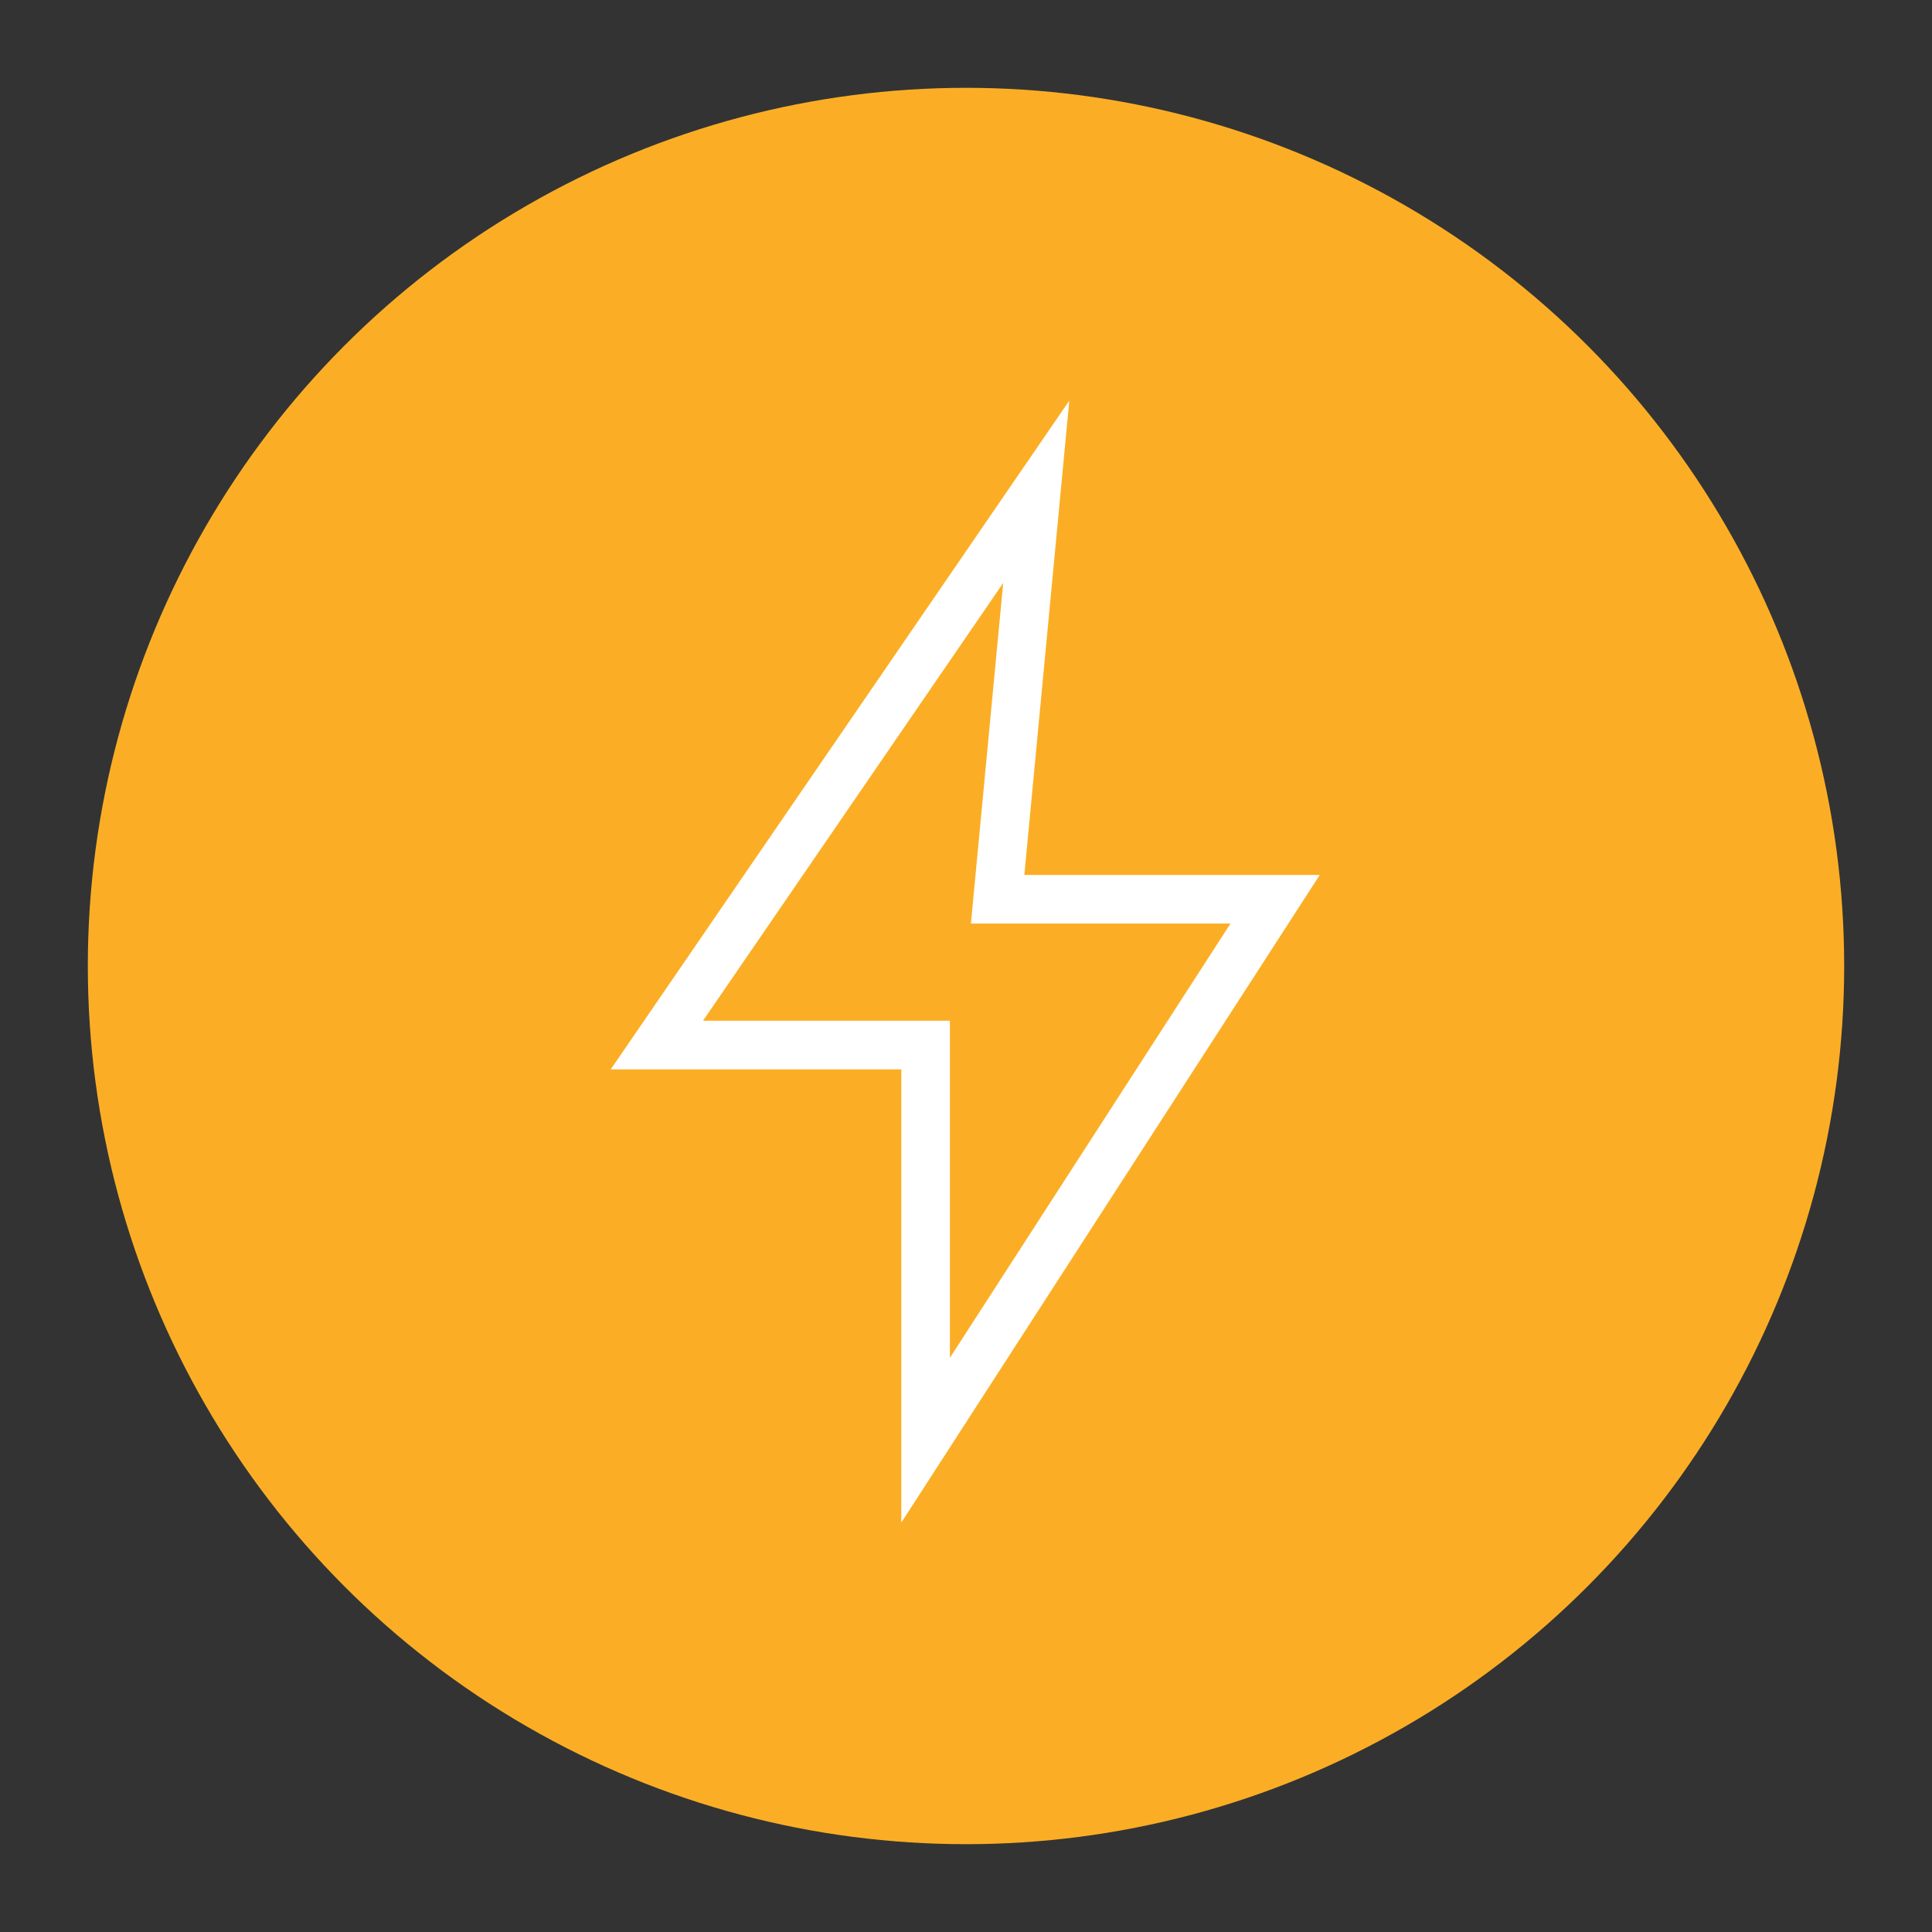 <?xml version="1.0" encoding="utf-8"?>
<!-- Generator: Adobe Illustrator 23.1.0, SVG Export Plug-In . SVG Version: 6.00 Build 0)  -->
<svg version="1.1" xmlns="http://www.w3.org/2000/svg" xmlns:xlink="http://www.w3.org/1999/xlink" x="0px" y="0px"
	 viewBox="0 0 110 110" style="enable-background:new 0 0 110 110;" xml:space="preserve">
<rect x="0" y="0" width="110" height="110" fill="#333333" stroke="none"/>
<style type="text/css">
	.st0{display:none;}
	.st1{display:inline;}
	.st2{fill:#FBAE25;}
	.st3{fill:#FFFFFF;}
	.st4{fill:#FBAE25;stroke:#FFFFFF;stroke-width:2.767;stroke-miterlimit:10;}
	.st5{fill:#FFFFFF;stroke:#FFFFFF;stroke-width:0.371;stroke-linecap:round;stroke-linejoin:round;stroke-miterlimit:10;}
	.st6{fill:none;stroke:#FFFFFF;stroke-width:0.557;stroke-linecap:round;stroke-miterlimit:10;}
	.st7{fill:none;stroke:#FFFFFF;stroke-width:1.675;stroke-linecap:round;stroke-miterlimit:10;}
</style>
<g id="Capa_5" class="st0">
	<g class="st1">
		<circle class="st2" cx="55" cy="55" r="50"/>
	</g>
	<g class="st1">
		<g>
			<path class="st3" d="M66.1,75.9c-1.3,0.2-2.5,0.5-3.8,0.5c-3.2,0.1-5.7-2-6.3-5.1c-0.6-3.4,0.1-6.4,2.5-9c1-1.1,1.8-2.3,2.7-3.5
				c0.5-0.7,0.9-1.4,1.4-2.1c1.9-2.9,4.6-4.1,8-4c3.3,0.1,5.7,1.5,7.5,4.2c1.4,2.2,2.9,4.3,4.6,6.3c2.3,2.7,2.6,5.9,1.6,9.3
				c-0.7,2.3-3.1,4-5.6,4.1c-2.1,0.1-3.9-0.4-5.6-1.7C72,74,70.7,73.7,69.3,74c0,2.3,0,4.7,0,7c0,1-0.1,2-0.3,3
				c-1.1,5.2-5.9,9.2-11.2,9.2c-2.4,0-4.9,0.1-7.2-0.1c-5.8-0.7-10.2-5.7-10.2-11.5c0-4,0-7.9,0-11.9c0-0.3,0-0.6,0-0.9
				c-0.3,0-0.6,0-0.8,0c-3.9,0-7.7,0-11.6,0c-6.9,0-12.1-5.2-12.1-12.1c0-2.2-0.1-4.5,0.2-6.7c0.7-5.7,5.7-10.1,11.5-10.2
				c4,0,8,0,11.9,0c0.3,0,0.5,0,0.9,0c0-0.3,0-0.6,0-0.9c0-3.9,0-7.7,0-11.6c0-6.9,5.2-12.1,12.1-12c2.2,0,4.5-0.1,6.7,0.2
				c5.7,0.7,10.1,5.6,10.2,11.3c0.1,5.9,0.1,11.8,0,17.8c0,2.1-0.6,4-2.1,5.5c-2.3,2.5-5.9,2.6-8.4,0.3c-3.3-3.1-4.2-8.7-1.9-12.7
				c1.8-3.1,5.6-3.9,8.5-1.9c0.2,0.1,0.4,0.3,0.7,0.5c0-0.5,0-0.9,0-1.4c0-2.4,0-4.9,0-7.3c0-5.3-3.9-9.1-9.1-9.1
				c-2,0-3.9-0.1-5.9,0.1c-4.5,0.6-7.6,4.2-7.6,8.8c0,4.1,0,8.3,0,12.4c0,2.1-1.1,3.2-3.2,3.2c-4,0-8.1,0-12.1,0
				c-5.5,0-9.3,3.8-9.2,9.3c0,1.9-0.1,3.8,0.1,5.7c0.6,4.5,4.2,7.6,8.7,7.6c4.2,0,8.3,0,12.5,0c2.1,0,3.2,1.1,3.2,3.2
				c0,4,0,8.1,0,12.1c0,5.4,3.8,9.2,9.2,9.2c1.9,0,3.8,0.1,5.7-0.1c4.3-0.6,7.3-3.8,7.7-8.2C66.2,79.8,66.1,77.8,66.1,75.9z
				 M59,69.4c0,0.3,0.1,0.7,0.2,1.2c0.4,1.8,1.6,2.9,3.5,2.7c0.9-0.1,1.9-0.4,2.7-0.9c3.3-2.1,6.7-2.1,9.9,0
				c0.7,0.4,1.4,0.7,2.2,0.9c2,0.4,3.6-0.7,4-2.6c0.1-0.8,0.2-1.7,0-2.5c-0.3-1.1-0.7-2.3-1.4-3.2c-1.7-2-3.2-4.1-4.6-6.4
				c-0.7-1.1-1.5-1.9-2.7-2.4c-2.9-1.1-5.8-0.1-7.5,2.4c-0.2,0.3-0.4,0.7-0.7,1c-1.2,1.7-2.4,3.4-3.7,5C59.7,66,59,67.5,59,69.4z
				 M66.1,44.5c-0.1-2.5-0.6-4.3-2.1-5.7c-1.6-1.5-3.5-1.2-4.5,0.8c-1.3,2.7-0.7,6.1,1.4,8.3c1.2,1.2,3.3,1.1,4.1-0.5
				C65.6,46.4,65.9,45.2,66.1,44.5z"/>
			<path class="st3" d="M71.3,43.9c0.1-3,1-5.7,3.3-7.7c2.9-2.6,7.2-1.9,9.1,1.6c2.2,3.9,1.4,9.3-1.8,12.4c-2.9,2.8-7.4,2.2-9.4-1.4
				C71.6,47.2,71.2,45.6,71.3,43.9z M81.7,42c-0.2-0.6-0.5-1.8-1-2.8c-0.7-1.5-2.4-1.8-3.7-0.8c-0.5,0.4-1,0.8-1.3,1.4
				c-1.5,2.4-1.7,4.9-0.4,7.5c0.9,1.7,3,2,4.3,0.6C81,46.4,81.6,44.6,81.7,42z"/>
			<path class="st3" d="M58.2,55.7c-0.1,0.5-0.1,1.1-0.3,1.8c-0.8,2.6-3.2,4-5.8,3.3c-3-0.8-5.2-3.6-5.3-6.8c0-0.7,0-1.4,0.1-2
				c0.7-3.4,3.9-5,7-3.5C56.7,49.9,58.1,52.3,58.2,55.7z M49.9,53.2c0.3,2,0.9,3.5,2.7,4.4c1.1,0.5,1.9,0.1,2.3-1
				c0.7-2.1-0.9-4.9-3-5.4c-0.7-0.2-1.2,0.1-1.5,0.7C50.1,52.3,50,52.8,49.9,53.2z"/>
			<path class="st3" d="M93.8,53.4c0,3.5-2.2,6.5-5.3,7.3c-2.9,0.8-5.5-0.8-6-3.7c-0.6-3.3,0.5-6,3.2-8c1.6-1.2,3.5-1.5,5.4-0.6
				C92.8,49.2,93.8,51.1,93.8,53.4z M90.6,53.3c-0.1-0.8-0.2-1.6-1-2c-0.8-0.4-1.4-0.1-2,0.3c-1.5,0.9-2.1,2.4-2.1,4.1
				c0,0.7,0.2,1.5,1,1.9c0.8,0.4,1.5,0,2.1-0.4C89.9,56.2,90.5,54.9,90.6,53.3z"/>
			<path class="st3" d="M20.9,51.3c0.1-3.5,3-6.4,6.5-6.4c1,0,1.7,0.5,1.8,1.4c0.1,1-0.5,1.6-1.5,1.7c-2.2,0.2-3.4,1.4-3.6,3.5
				c-0.1,1.2-0.7,1.7-1.8,1.6C21.4,53.1,20.9,52.4,20.9,51.3z"/>
			<path class="st3" d="M33.5,48c-0.2,0-0.5,0-0.7,0c-0.9,0-1.5-0.6-1.5-1.5c0-0.9,0.6-1.5,1.4-1.6c0.4,0,0.9,0,1.4,0
				c1,0,1.7,0.7,1.7,1.6c0,0.9-0.6,1.5-1.7,1.5C33.9,48.1,33.7,48,33.5,48C33.5,48,33.5,48,33.5,48z"/>
		</g>
	</g>
</g>
<g id="Capa_4" class="st0">
	<g class="st1">
		<circle class="st2" cx="55" cy="55" r="50"/>
	</g>
	<g class="st1">
		<path class="st3" d="M26.9,73.8c-0.3,0-0.7-0.1-1-0.2c-0.7-0.3-1.2-0.8-1.5-1.5c-0.3-0.8-0.2-1.6,0.2-2.3l2-3.6
			c0.6-1,1.4-1.8,2.4-2.4l1.8-1.1c1.9-1.1,3.1-3.2,3.1-5.4v-2c0-0.8,0.1-1.5,0.2-2.2c0.1-0.6-0.3-1.2-0.9-1.3
			C21.8,49,23.1,40.8,23.1,40.7c0.1-0.4,0.3-0.6,0.7-0.7c0.4-0.1,0.7,0.1,0.9,0.5c1.5,3,5.5,4.8,8.6,5.8c2,0.6,4.2,1,6.5,1h9.5
			c3.9,0,7.6-1.1,10.9-3.2c1.2-0.8,2.6-1.2,4-1.2h0.5c1.6,0,3.2-0.4,4.7-1.1l3.8-1.9c0.3-0.1,0.5-0.4,0.5-0.6l1.7-5.1
			c0.1-0.3,0.4-0.5,0.7-0.6c0.3,0,0.6,0.1,0.8,0.4l2.8,5.1l5.6,4.3c1.4,1,1.6,2.9,0.6,4.3c-0.6,0.9-1.7,1.3-2.9,1.2l-4.3-0.4
			c-0.8-0.1-1.6,0.2-2.1,0.8l-3.8,4.2l5-0.2c1.2,0,2.3,0.2,3.3,0.8l5.8,3.1c1,0.6,1.5,1.8,1.1,2.9c-0.5,1.1-1.7,1.7-2.9,1.3L80.4,60
			c-0.9-0.3-1.9-0.3-2.8-0.1l-9,2.4c-1.5,0.4-3.1,0-4.3-1c-1.1-0.9-2.6-1.5-4.3-1.5h-7.1l-6.7-0.3c-1.2,0-2.3,0.5-2.9,1.5l-2.7,4.2
			c-0.7,1-1.7,1.7-2.9,2L34.3,68c-1,0.2-2,0.8-2.7,1.6L29,72.8C28.4,73.4,27.7,73.8,26.9,73.8z M25,43.7c0.7,2.1,2.8,4.9,8.6,6.3
			c1.5,0.3,2.5,1.8,2.2,3.3c-0.1,0.6-0.2,1.1-0.2,1.8v2c0,2.8-1.5,5.4-3.9,6.9l-1.8,1.1c-0.7,0.4-1.3,1.1-1.8,1.8l-2,3.6
			c-0.2,0.3-0.2,0.6-0.1,0.9c0.1,0.2,0.2,0.4,0.5,0.5c0.4,0.2,0.9,0.1,1.1-0.3l2.7-3.2c0.9-1.1,2.2-1.8,3.6-2.1l3.4-0.8
			c0.8-0.2,1.4-0.6,1.8-1.3l2.7-4.2c1-1.5,2.6-2.3,4.4-2.3l6.7,0.3l7,0c2.1,0,4.1,0.7,5.4,1.9c0.8,0.7,1.8,0.9,2.7,0.6l9-2.4
			c1.2-0.3,2.6-0.3,3.8,0.1l4.6,1.5c0.3,0.1,0.7-0.1,0.8-0.4c0.1-0.3,0-0.7-0.3-0.8l-5.8-3.1c-0.8-0.4-1.6-0.6-2.5-0.6l-7,0.3
			c-0.3,0-0.6-0.2-0.8-0.5c-0.1-0.3-0.1-0.7,0.1-0.9l5.2-5.6c0.9-1,2.2-1.5,3.5-1.3l4.3,0.4c0.6,0.1,1.1-0.2,1.4-0.5
			c0.5-0.6,0.3-1.5-0.3-2l-5.8-4.4c-0.1-0.1-0.2-0.2-0.2-0.3l-2-3.6l-1.1,3.3c-0.2,0.7-0.7,1.3-1.4,1.6L70,43.3
			c-1.7,0.8-3.5,1.3-5.4,1.3h-0.5c-1.1,0-2.2,0.3-3.1,0.9c-3.5,2.3-7.6,3.5-11.8,3.5h-9.5c-2.4,0-4.8-0.3-7-1
			C30.3,47.1,27.2,45.8,25,43.7z"/>
		<path class="st3" d="M76.9,49c-0.1,0-0.1,0-0.2,0c-0.2,0-4.2-1.2-6.7-6.6c-0.2-0.4,0-0.9,0.4-1.1c0.4-0.2,0.9,0,1.1,0.4
			c2.2,4.6,5.5,5.6,5.6,5.7c0.4,0.1,0.7,0.6,0.6,1C77.6,48.7,77.2,49,76.9,49z"/>
		<path class="st3" d="M73.8,52c-0.1,0-0.3,0-0.4-0.1c-6-3.4-6.5-8.3-6.5-8.5c0-0.5,0.3-0.9,0.8-0.9c0.5,0,0.9,0.3,0.9,0.8
			c0,0.2,0.5,4.3,5.7,7.2c0.4,0.2,0.5,0.7,0.3,1.1C74.4,51.9,74.1,52,73.8,52z"/>
		<path class="st3" d="M74.8,73.6H26.2c-0.5,0-0.8-0.4-0.8-0.8c0-0.5,0.4-0.8,0.8-0.8h48.5c0.5,0,0.8,0.4,0.8,0.8
			C75.6,73.2,75.2,73.6,74.8,73.6z"/>
	</g>
</g>
<g id="Capa_6" class="st0">
	<g class="st1">
		<circle class="st2" cx="55" cy="55" r="50"/>
	</g>
	<g class="st1">
		<g>
			<path class="st3" d="M22.5,85.4c-0.1-0.1-0.3-0.1-0.4-0.2c-1.3-0.5-2.1-1.8-1.8-3.2c0.6-3.6,1.2-7.2,1.9-10.7
				c0.3-1.4,1.4-2.3,2.8-2.3c8.5,0,17,0,25.5,0c0.2,0,0.4,0,0.6,0c-0.1-0.9-0.3-1.7-0.3-2.6c-0.1-2.9,1.3-4.8,3.8-6.1
				c0.3-0.2,0.7-0.5,0.9-0.8c1.3-2.2,3.3-3.4,5.9-3.4c2.6,0,4.5,1.2,5.8,3.4c0.2,0.3,0.6,0.7,0.9,0.9c3.4,1.6,4.9,5.6,3.3,8.9
				c-1.6,3.4-5.6,4.8-8.9,3.2c-0.8-0.4-1.5-0.3-2.3,0c-0.9,0.4-1.8,0.6-2.8,0.8c0.4,3.3,1.3,6.7,1.6,10.2c0,0,0.2,0,0.5,0
				c6.8,0,13.6,0,20.5,0c1.8,0,2.9-1,2.8-2.9c-0.2-7.5-0.5-15-0.7-22.5c-0.2-5.7-0.4-11.3-0.5-17c0-0.5-0.1-1-0.3-1.5
				c-1.1-2.3-2.2-4.7-3.3-7c-0.4-0.8-0.6-1.7-0.6-2.6c0-2,0-4.1,0-6.1c0-1.1-0.4-1.5-1.4-1.5c-9.7,0-19.4,0-29,0
				c-1,0-1.4,0.4-1.4,1.4c0,2.1,0,4.2,0,6.3c0,0.8-0.2,1.7-0.5,2.4c-1,2.4-2.2,4.7-3.2,7c-0.2,0.5-0.4,1-0.4,1.6
				c-0.1,2.2-0.1,4.3-0.2,6.5c0,0.3,0,0.5-0.1,0.7c-0.2,0.5-0.5,0.7-1,0.6c-0.5-0.1-0.8-0.3-0.8-0.8c0-0.1,0-0.2,0-0.3
				c0.1-2.3,0.1-4.6,0.2-7c0-0.7,0.2-1.3,0.5-1.9c1.1-2.4,2.2-4.7,3.3-7.1c0.2-0.6,0.4-1.2,0.4-1.8c0-2.1,0-4.1,0-6.2
				c0-2.1,1.2-3.3,3.3-3.3c9.7,0,19.4,0,29,0c2.1,0,3.3,1.2,3.3,3.3c0,2.1,0,4.2,0,6.3c0,0.6,0.1,1.2,0.4,1.7c1,2.3,2.2,4.6,3.2,6.9
				c0.3,0.7,0.5,1.6,0.6,2.4c0.4,12.7,0.8,25.5,1.2,38.2c0,0.8,0.1,1.5,0,2.3c-0.3,1.8-1.3,3-3.1,3.6c-0.2,0.1-0.4,0.1-0.5,0.2
				C61.5,85.4,42,85.4,22.5,85.4z M39.6,83.5c5.3,0,10.7,0,16,0c1.2,0,1.5-0.4,1.3-1.6c-0.6-3.3-1.2-6.5-1.7-9.8
				c-0.2-1-0.4-1.2-1.4-1.2c-9.5,0-19,0-28.5,0c-1.1,0-1.3,0.2-1.5,1.2c-0.6,3.3-1.1,6.5-1.7,9.8c-0.2,1.2,0.1,1.6,1.3,1.6
				C28.9,83.5,34.2,83.5,39.6,83.5z M52.6,66.3c0,0.1,0,0.2,0,0.3c0,1.3,0.7,2.5,2.3,2.6c0.8,0,1.5,0.6,1.8,1.4
				c0.3,0.8,0.8,0.8,1.4,0.6c0.4-0.1,0.8-0.2,1.1-0.3c1.4-0.8,2.8-0.7,4.3,0c2.4,1.1,5.1,0,6.2-2.4c1.1-2.3,0.1-5.2-2.3-6.3
				c-0.9-0.4-1.5-1-2-1.8c-1.8-3.1-6.4-3.1-8.2,0c-0.5,0.8-1.1,1.4-2,1.8C53.6,63,52.7,64.3,52.6,66.3z"/>
			<path class="st3" d="M40.9,54.5c-0.5,1.8,0.1,3.3,1.1,4.8c0.5,0.7,0.8,1.4,1.2,2.1c1,1.7,0.6,3.8-0.9,5c-1.5,1.2-3.6,1.2-5.1,0
				c-1.5-1.3-1.9-3.3-0.9-5c0.7-1.2,1.4-2.4,2.1-3.7c0.2-0.4,0.3-0.8,0.4-1.2c0.1-1.4,0.1-2.7,0.1-4.1c0-0.7,0.4-1.2,1-1.1
				c0.6,0,0.9,0.5,0.9,1.2C40.9,53.1,40.9,53.8,40.9,54.5z M39.8,59.1c-0.7,1.1-1.3,2.2-1.9,3.2c-0.5,0.9-0.3,2,0.5,2.7
				c0.8,0.6,1.9,0.6,2.7,0c0.8-0.7,1-1.7,0.5-2.7C41.1,61.3,40.4,60.3,39.8,59.1z"/>
			<path class="st3" d="M53.5,56.2c0,2.1-1.1,3.4-2.6,3.7c-1.6,0.3-3.1-0.5-3.7-2c-0.4-1.2-0.7-2.3-0.9-3.5
				c-0.3-1.4,0.7-2.9,2.1-3.4c1.5-0.5,3.2,0,3.9,1.4C52.9,53.7,53.2,55.3,53.5,56.2z M51.6,56.5c-0.3-0.9-0.5-2-0.9-3.1
				c-0.2-0.6-0.9-0.8-1.6-0.6c-0.6,0.2-1.1,0.8-0.9,1.4c0.2,1.1,0.5,2.1,0.9,3.2c0.2,0.6,0.8,0.9,1.5,0.8
				C51.1,57.9,51.6,57.4,51.6,56.5z"/>
			<path class="st3" d="M72.5,60c-2,0-3.6-1.8-3.2-3.8c0.2-1.1,0.5-2.3,0.9-3.4c0.5-1.6,2.3-2.5,3.9-2c1.7,0.5,2.7,2.1,2.3,3.9
				c-0.2,1-0.5,2-0.8,3C75.1,59.1,73.9,60,72.5,60z M74.5,54.3c0-0.9-0.4-1.5-1.1-1.6c-0.7-0.1-1.3,0.2-1.5,0.8c-0.3,1-0.6,2-0.8,3
				C71,57.2,71.4,57.8,72,58c0.6,0.2,1.4,0,1.6-0.6C74,56.3,74.3,55.2,74.5,54.3z"/>
			<path class="st3" d="M53.5,49.5c0-0.7,0-1.4,0.1-2c0.3-1.6,1.7-2.7,3.3-2.6c1.6,0,2.9,1.2,3.1,2.7c0.1,1.2,0.1,2.4,0,3.7
				c-0.1,1.8-1.6,3-3.3,3c-1.7-0.1-3.1-1.4-3.1-3.2C53.6,50.5,53.6,50,53.5,49.5C53.6,49.5,53.6,49.5,53.5,49.5z M55.5,49.5
				C55.5,49.5,55.5,49.5,55.5,49.5c0,0.5,0,1,0,1.5c0.1,0.8,0.6,1.3,1.3,1.3c0.7,0,1.3-0.5,1.4-1.3c0-1,0-1.9,0-2.9
				c0-0.8-0.6-1.3-1.3-1.3c-0.7,0-1.3,0.6-1.4,1.4C55.5,48.6,55.5,49.1,55.5,49.5z"/>
			<path class="st3" d="M62.5,49.5c0-0.7,0-1.4,0.2-2.1c0.3-1.6,1.7-2.6,3.3-2.5c1.6,0.1,2.9,1.3,3,2.9c0.1,1.2,0.1,2.3,0,3.5
				c-0.1,1.8-1.6,3.1-3.3,3c-1.7,0-3.1-1.4-3.2-3.2C62.6,50.5,62.6,50,62.5,49.5C62.6,49.5,62.5,49.5,62.5,49.5z M64.5,49.5
				c0,0.5,0,1,0,1.5c0,0.8,0.6,1.3,1.3,1.4c0.7,0,1.3-0.5,1.4-1.3c0-1,0-2,0-3c0-0.8-0.6-1.3-1.4-1.3c-0.7,0-1.3,0.6-1.3,1.4
				C64.5,48.6,64.5,49,64.5,49.5z"/>
			<path class="st3" d="M56.4,25.8c2.4,0,4.8,0,7.2,0c0.6,0,1,0.2,1.1,0.8c0.1,0.5-0.2,1-0.8,1.1c-0.2,0-0.5,0-0.7,0
				c-4.6,0-9.2,0-13.7,0c-0.1,0-0.3,0-0.4,0c-0.6,0-1-0.4-1-1c0-0.5,0.4-0.9,1.1-0.9C51.5,25.8,54,25.8,56.4,25.8z"/>
			<path class="st3" d="M34.5,58.5c0,1.1-0.7,2.1-1.7,2.6c-1,0.4-2.3,0.2-3-0.6c-0.8-0.8-1-2-0.5-3c0.5-1,1.1-2,1.7-3
				c0.4-0.6,1.1-0.6,1.5,0c0.6,1,1.2,2.1,1.8,3.1C34.4,57.8,34.4,58.2,34.5,58.5z M31.7,56.7c-0.3,0.6-0.7,1-0.8,1.5
				c-0.1,0.3,0.1,0.8,0.3,1c0.2,0.2,0.7,0.1,1,0c0.4-0.2,0.5-0.6,0.3-1C32.3,57.7,32,57.3,31.7,56.7z"/>
			<path class="st3" d="M73.4,80.1c-0.9,0-1.9,0-2.8,0c-0.7,0-1.2-0.4-1.2-1c0-0.6,0.4-0.9,1.1-0.9c1.9,0,3.8,0,5.8,0
				c0.7,0,1.1,0.4,1.1,1c0,0.6-0.4,0.9-1.1,0.9C75.3,80.1,74.4,80.1,73.4,80.1z"/>
			<path class="st3" d="M70.9,25.8c0.9,0,1.8,0,2.7,0c0.7,0,1.1,0.3,1.1,0.9c0,0.6-0.4,1-1.1,1c-1.8,0-3.7,0-5.5,0
				c-0.7,0-1.1-0.4-1.1-1c0-0.6,0.4-0.9,1.1-0.9C69,25.8,69.9,25.8,70.9,25.8z"/>
			<path class="st3" d="M39.6,73.5c1-1,2.1-1.4,3.4-1c2.2,0.6,3.1,3.4,1.5,5.1c-1.2,1.4-2.6,2.6-3.9,3.9c-0.7,0.6-1.5,0.6-2.2-0.1
				c-1.2-1.2-2.4-2.4-3.6-3.6c-1.2-1.3-1.2-3.2,0-4.5c1.2-1.3,3.1-1.3,4.5-0.2C39.3,73.3,39.4,73.4,39.6,73.5z M39.5,80
				c1.2-1.2,2.3-2.3,3.4-3.4c0.5-0.5,0.5-1.3,0-1.8c-0.5-0.5-1.3-0.5-1.9,0c-0.1,0.1-0.2,0.2-0.4,0.4c-1.1,1.1-1.3,1.1-2.4,0
				c-0.1-0.1-0.2-0.2-0.3-0.3c-0.6-0.5-1.3-0.6-1.9,0c-0.5,0.5-0.5,1.3,0,1.9C37.3,77.7,38.4,78.8,39.5,80z"/>
		</g>
	</g>
</g>
<g id="Capa_1">
	<g>
		<circle class="st2" cx="55" cy="55" r="50"/>
		<polygon class="st4" points="59,28 37.4,59.5 52.7,59.5 52.7,82 72.6,51.2 56.8,51.2 		"/>
	</g>
</g>
<g id="Capa_2" class="st0">
	<g class="st1">
		<circle class="st2" cx="55" cy="55" r="50"/>
		<g>
			<g>
				<path class="st3" d="M38.1,75.2c0,0-5.2-8.2,8.9-22.5c13.5-13.7-0.6-30.3-0.6-30.3s14.8,16.7,5.7,28.8s-11.5,14.7-8.3,24.5
					L38.1,75.2z"/>
				<path class="st3" d="M48,76.5c-1.7-3.9,1-10,9.5-18.7c13.5-13.7-0.6-30.3-0.6-30.3s14.8,16.7,5.7,28.8
					c-7.8,10.3-9.8,13.8-7.2,20.8L48,76.5z"/>
				<path class="st3" d="M59.1,78.3c-0.2-3.7,2.5-9.7,11.2-18.5c13.5-13.7-0.6-30.3-0.6-30.3s14.8,16.7,5.7,28.8
					c-8,10.6-12,14-10.8,21.2L59.1,78.3z"/>
				<path class="st5" d="M24.9,77.7c0,0,16.9-9.1,52,6.2C76.9,83.8,45.5,73.1,24.9,77.7z"/>
				<line class="st6" x1="81.8" y1="59.4" x2="85.2" y2="61"/>
				<line class="st6" x1="83.5" y1="46" x2="88" y2="46"/>
				<line class="st6" x1="79.5" y1="34.9" x2="83.5" y2="32.9"/>
				<line class="st6" x1="38" y1="25.3" x2="41" y2="27.5"/>
				<line class="st6" x1="37.1" y1="38.2" x2="41.6" y2="38.2"/>
				<line class="st6" x1="32.7" y1="49.8" x2="37.1" y2="49.1"/>
			</g>
		</g>
	</g>
</g>
<g id="Capa_3" class="st0">
	<g class="st1">
		<g>
			<circle class="st2" cx="55" cy="55" r="50"/>
			<g>
				<g>
					<path class="st2" d="M54,31.8c2.2,2,6,4.6,12.1,5.8c1.6,0.3,3.3,0.5,4.9,0.5c2.5,0,5-0.4,7.2-1.2c0.1,0,0.2-0.1,0.3-0.1
						c0.2,0,0.4,0.1,0.6,0.2c0.4,0.2,0.6,0.7,0.5,1.1c-0.2,2.5-1.1,9.2-3.7,16.9c-5.5,15.9-12,21.1-22,26.9C44.1,76,37.5,70.8,32,55
						c-2.7-7.7-3.5-14.4-3.7-16.9c0-0.4,0.2-0.9,0.5-1.1c0.2-0.1,0.4-0.2,0.6-0.2c0.1,0,0.2,0,0.3,0.1c2.3,0.8,4.7,1.2,7.2,1.2
						c1.6,0,3.2-0.2,4.9-0.5C48,36.4,51.8,33.8,54,31.8"/>
					<g>
						<path class="st3" d="M54,31.8c2.2,2,6,4.6,12.1,5.8c1.6,0.3,3.3,0.5,4.9,0.5c2.5,0,5-0.4,7.2-1.2c0.1,0,0.2-0.1,0.3-0.1
							c0.2,0,0.4,0.1,0.6,0.2c0.4,0.2,0.6,0.7,0.5,1.1c-0.2,2.5-1.1,9.2-3.7,16.9c-5.5,15.9-12,21.1-22,26.9
							C44.1,76,37.5,70.8,32,55c-2.7-7.7-3.5-14.4-3.7-16.9c0-0.4,0.2-0.9,0.5-1.1c0.2-0.1,0.4-0.2,0.6-0.2c0.1,0,0.2,0,0.3,0.1
							c2.3,0.8,4.7,1.2,7.2,1.2c1.6,0,3.2-0.2,4.9-0.5C48,36.4,51.8,33.8,54,31.8 M54,27.9c0,0-3.4,5.3-12.6,7.1
							c-1.6,0.3-3,0.4-4.4,0.4c-2.6,0-4.7-0.5-6.4-1c-0.4-0.1-0.8-0.2-1.2-0.2c-0.7,0-1.5,0.2-2.1,0.6c-1.2,0.8-1.8,2.1-1.7,3.5
							c0.4,4.1,1.5,10.6,3.9,17.5c5.9,17,13.2,22.6,24.4,29.1c11.2-6.5,18.5-12.1,24.4-29.1c2.4-6.9,3.5-13.4,3.9-17.5
							c0.1-1.4-0.5-2.7-1.7-3.5h0c-0.6-0.4-1.4-0.6-2.1-0.6c-0.4,0-0.8,0.1-1.2,0.2c-1.7,0.6-3.8,1-6.4,1c-1.3,0-2.8-0.1-4.4-0.4
							C57.4,33.3,54,27.9,54,27.9L54,27.9z"/>
						<polyline class="st7" points="44.9,54.5 53.3,63.2 67.8,47.2 						"/>
					</g>
				</g>
			</g>
		</g>
	</g>
</g>
</svg>
